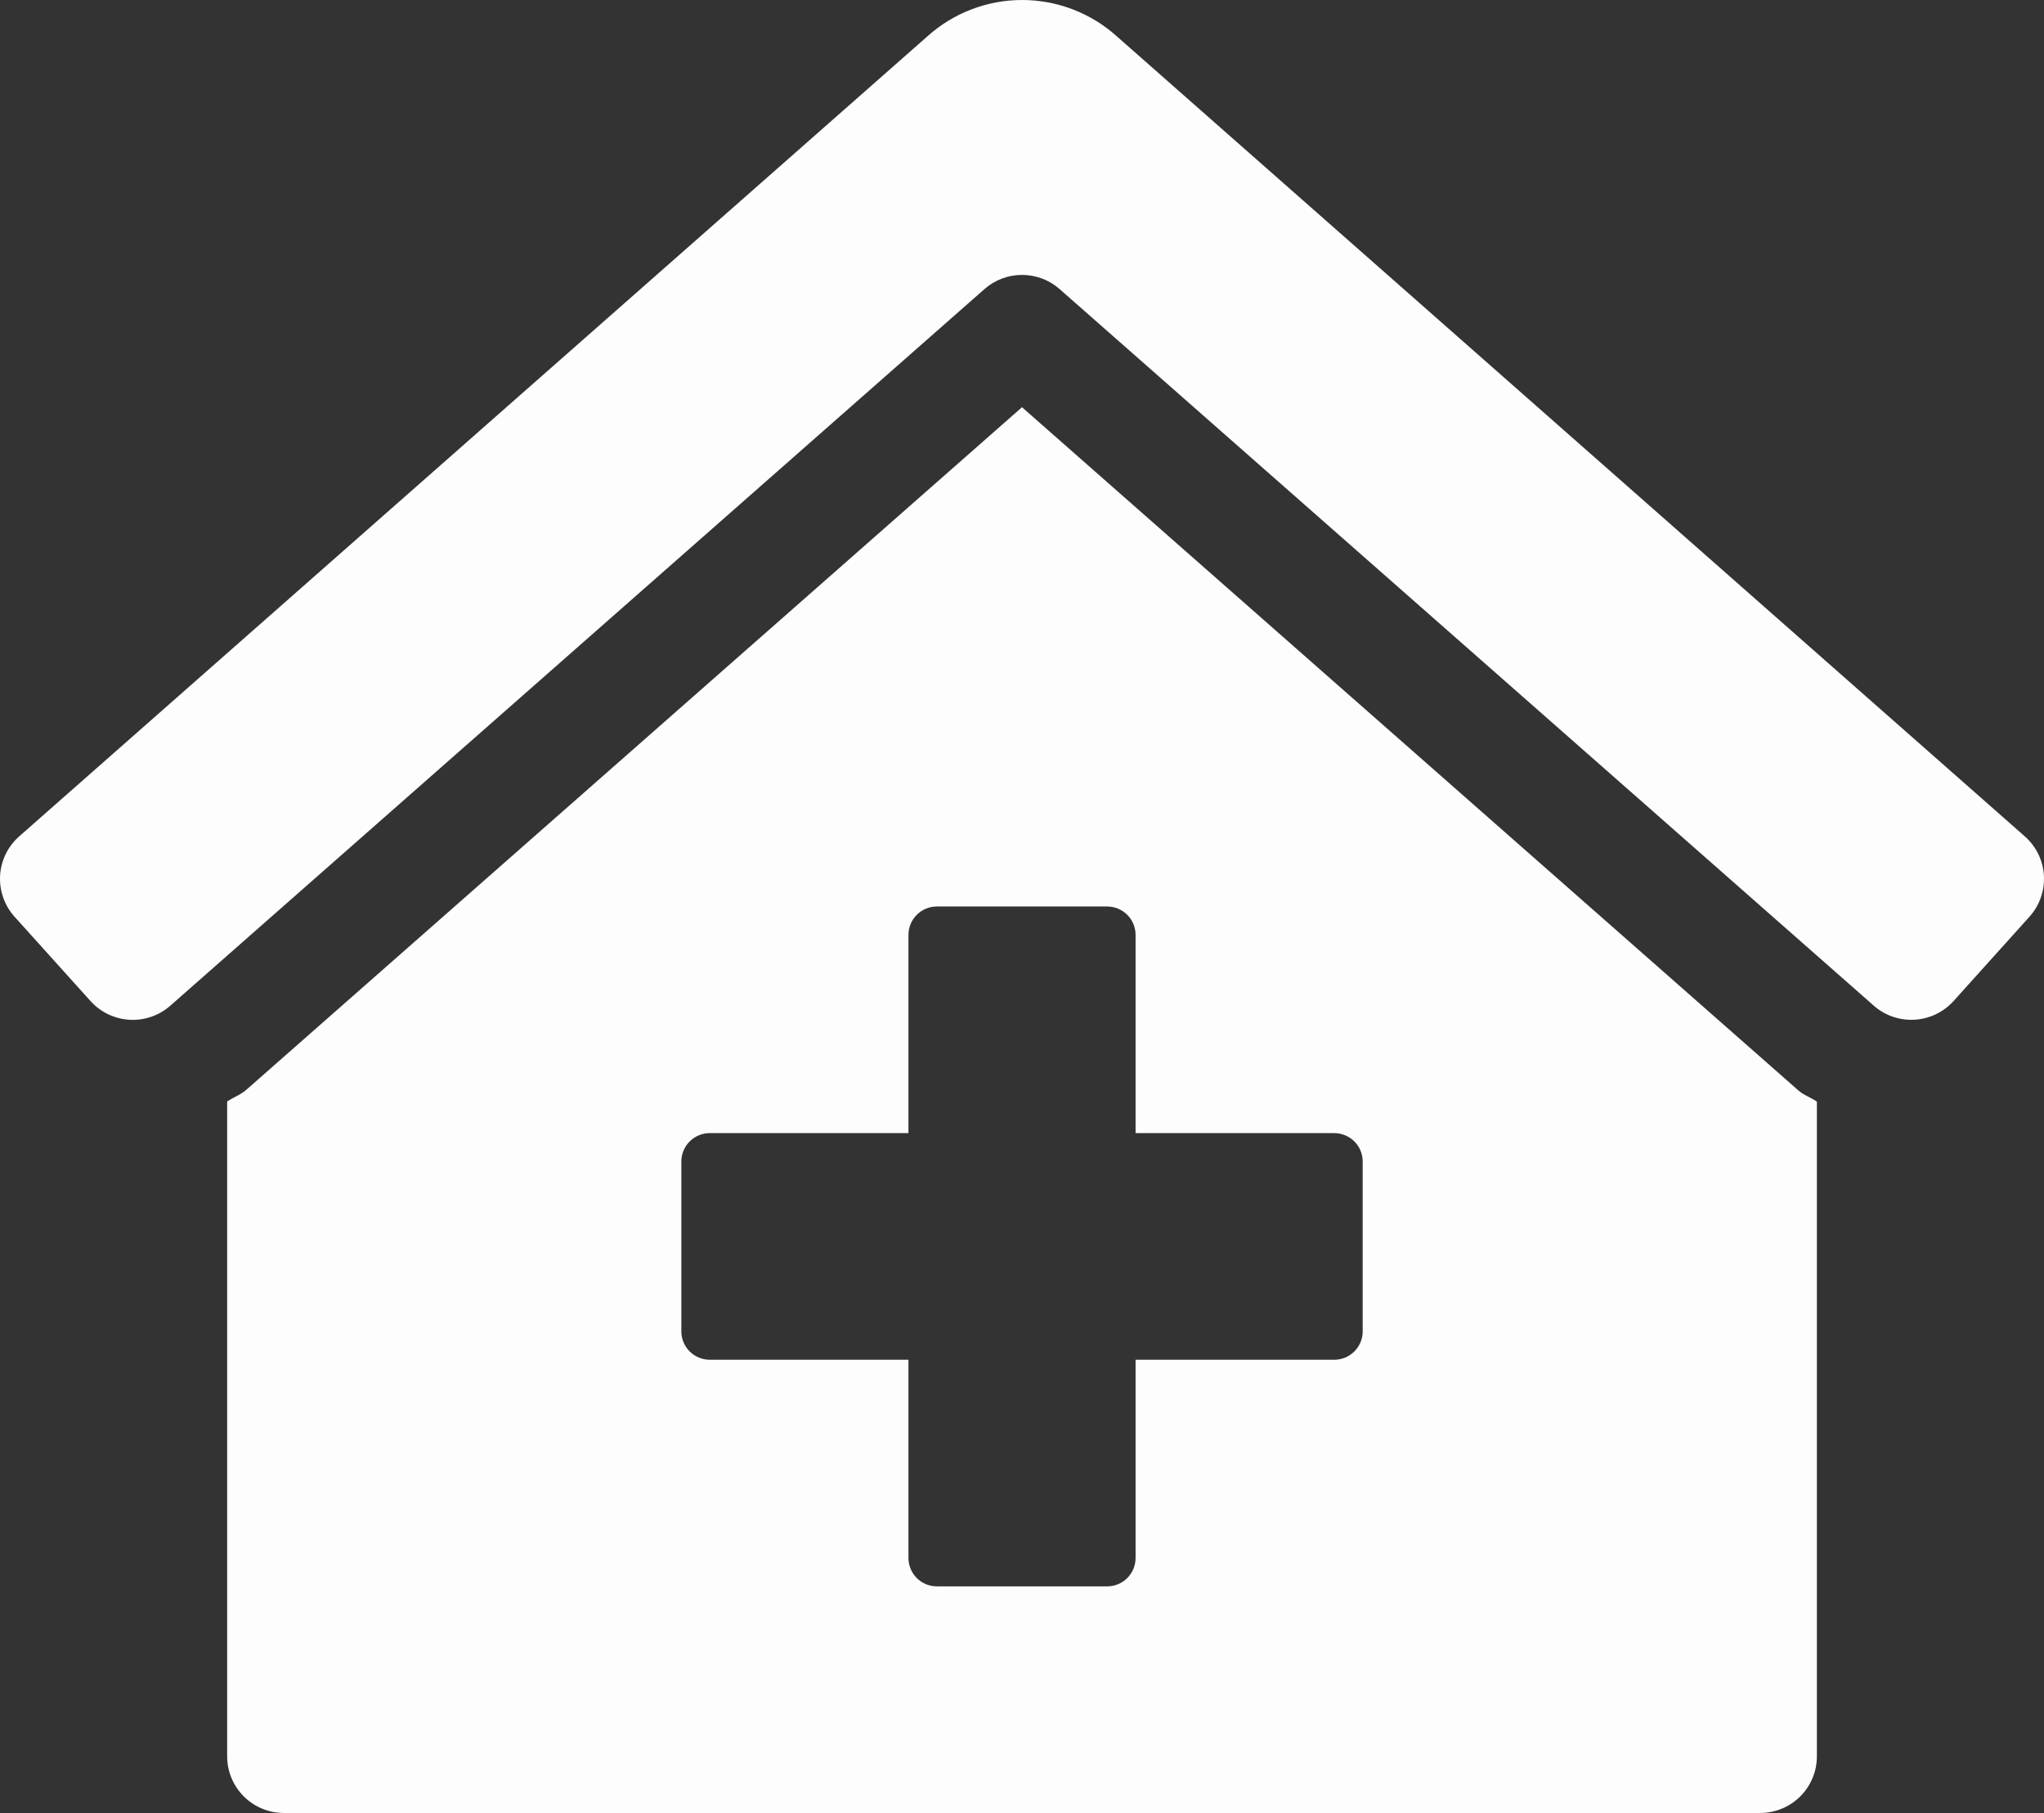 <svg width="53" height="47" viewBox="0 0 53 47" fill="none" xmlns="http://www.w3.org/2000/svg">
<rect x="0" y="0" width="53" height="47" fill="#333333" stroke="none"/>
<path d="M26.5 10.557L6.393 28.247C6.244 28.381 6.053 28.444 5.89 28.555V45.531C5.89 45.921 6.045 46.294 6.321 46.57C6.597 46.845 6.971 47 7.362 47H45.639C46.029 47 46.404 46.845 46.68 46.57C46.956 46.294 47.111 45.921 47.111 45.531V28.558C46.955 28.452 46.769 28.391 46.627 28.265L26.5 10.557ZM35.334 34.516C35.334 34.711 35.256 34.897 35.118 35.035C34.98 35.173 34.793 35.25 34.597 35.25H29.445V40.391C29.445 40.586 29.367 40.772 29.229 40.91C29.091 41.048 28.904 41.125 28.709 41.125H24.292C24.097 41.125 23.91 41.048 23.772 40.91C23.634 40.772 23.556 40.586 23.556 40.391V35.25H18.403C18.208 35.25 18.021 35.173 17.883 35.035C17.745 34.897 17.667 34.711 17.667 34.516V30.11C17.667 29.915 17.745 29.728 17.883 29.59C18.021 29.453 18.208 29.375 18.403 29.375H23.556V24.235C23.556 24.04 23.634 23.853 23.772 23.715C23.91 23.578 24.097 23.5 24.292 23.5H28.709C28.904 23.5 29.091 23.578 29.229 23.715C29.367 23.853 29.445 24.04 29.445 24.235V29.375H34.597C34.793 29.375 34.98 29.453 35.118 29.59C35.256 29.728 35.334 29.915 35.334 30.11V34.516ZM52.511 21.69L28.962 0.945C28.288 0.337 27.411 0 26.503 0C25.594 0 24.718 0.337 24.044 0.945L0.489 21.69C0.345 21.819 0.228 21.975 0.144 22.149C0.061 22.323 0.012 22.512 0.002 22.704C-0.008 22.897 0.02 23.09 0.084 23.272C0.148 23.454 0.248 23.621 0.377 23.765L2.347 25.951C2.476 26.095 2.633 26.212 2.807 26.295C2.982 26.378 3.171 26.426 3.364 26.437C3.557 26.447 3.75 26.419 3.933 26.355C4.115 26.291 4.283 26.191 4.427 26.062L25.527 7.494C25.796 7.257 26.142 7.127 26.501 7.127C26.86 7.127 27.206 7.257 27.475 7.494L48.575 26.061C48.719 26.191 48.887 26.29 49.069 26.354C49.252 26.418 49.445 26.446 49.638 26.436C49.831 26.425 50.02 26.377 50.195 26.294C50.369 26.211 50.525 26.094 50.655 25.951L52.624 23.764C52.884 23.474 53.019 23.093 52.998 22.704C52.977 22.315 52.802 21.95 52.511 21.69Z" fill="#FDFDFD"/>
</svg>
